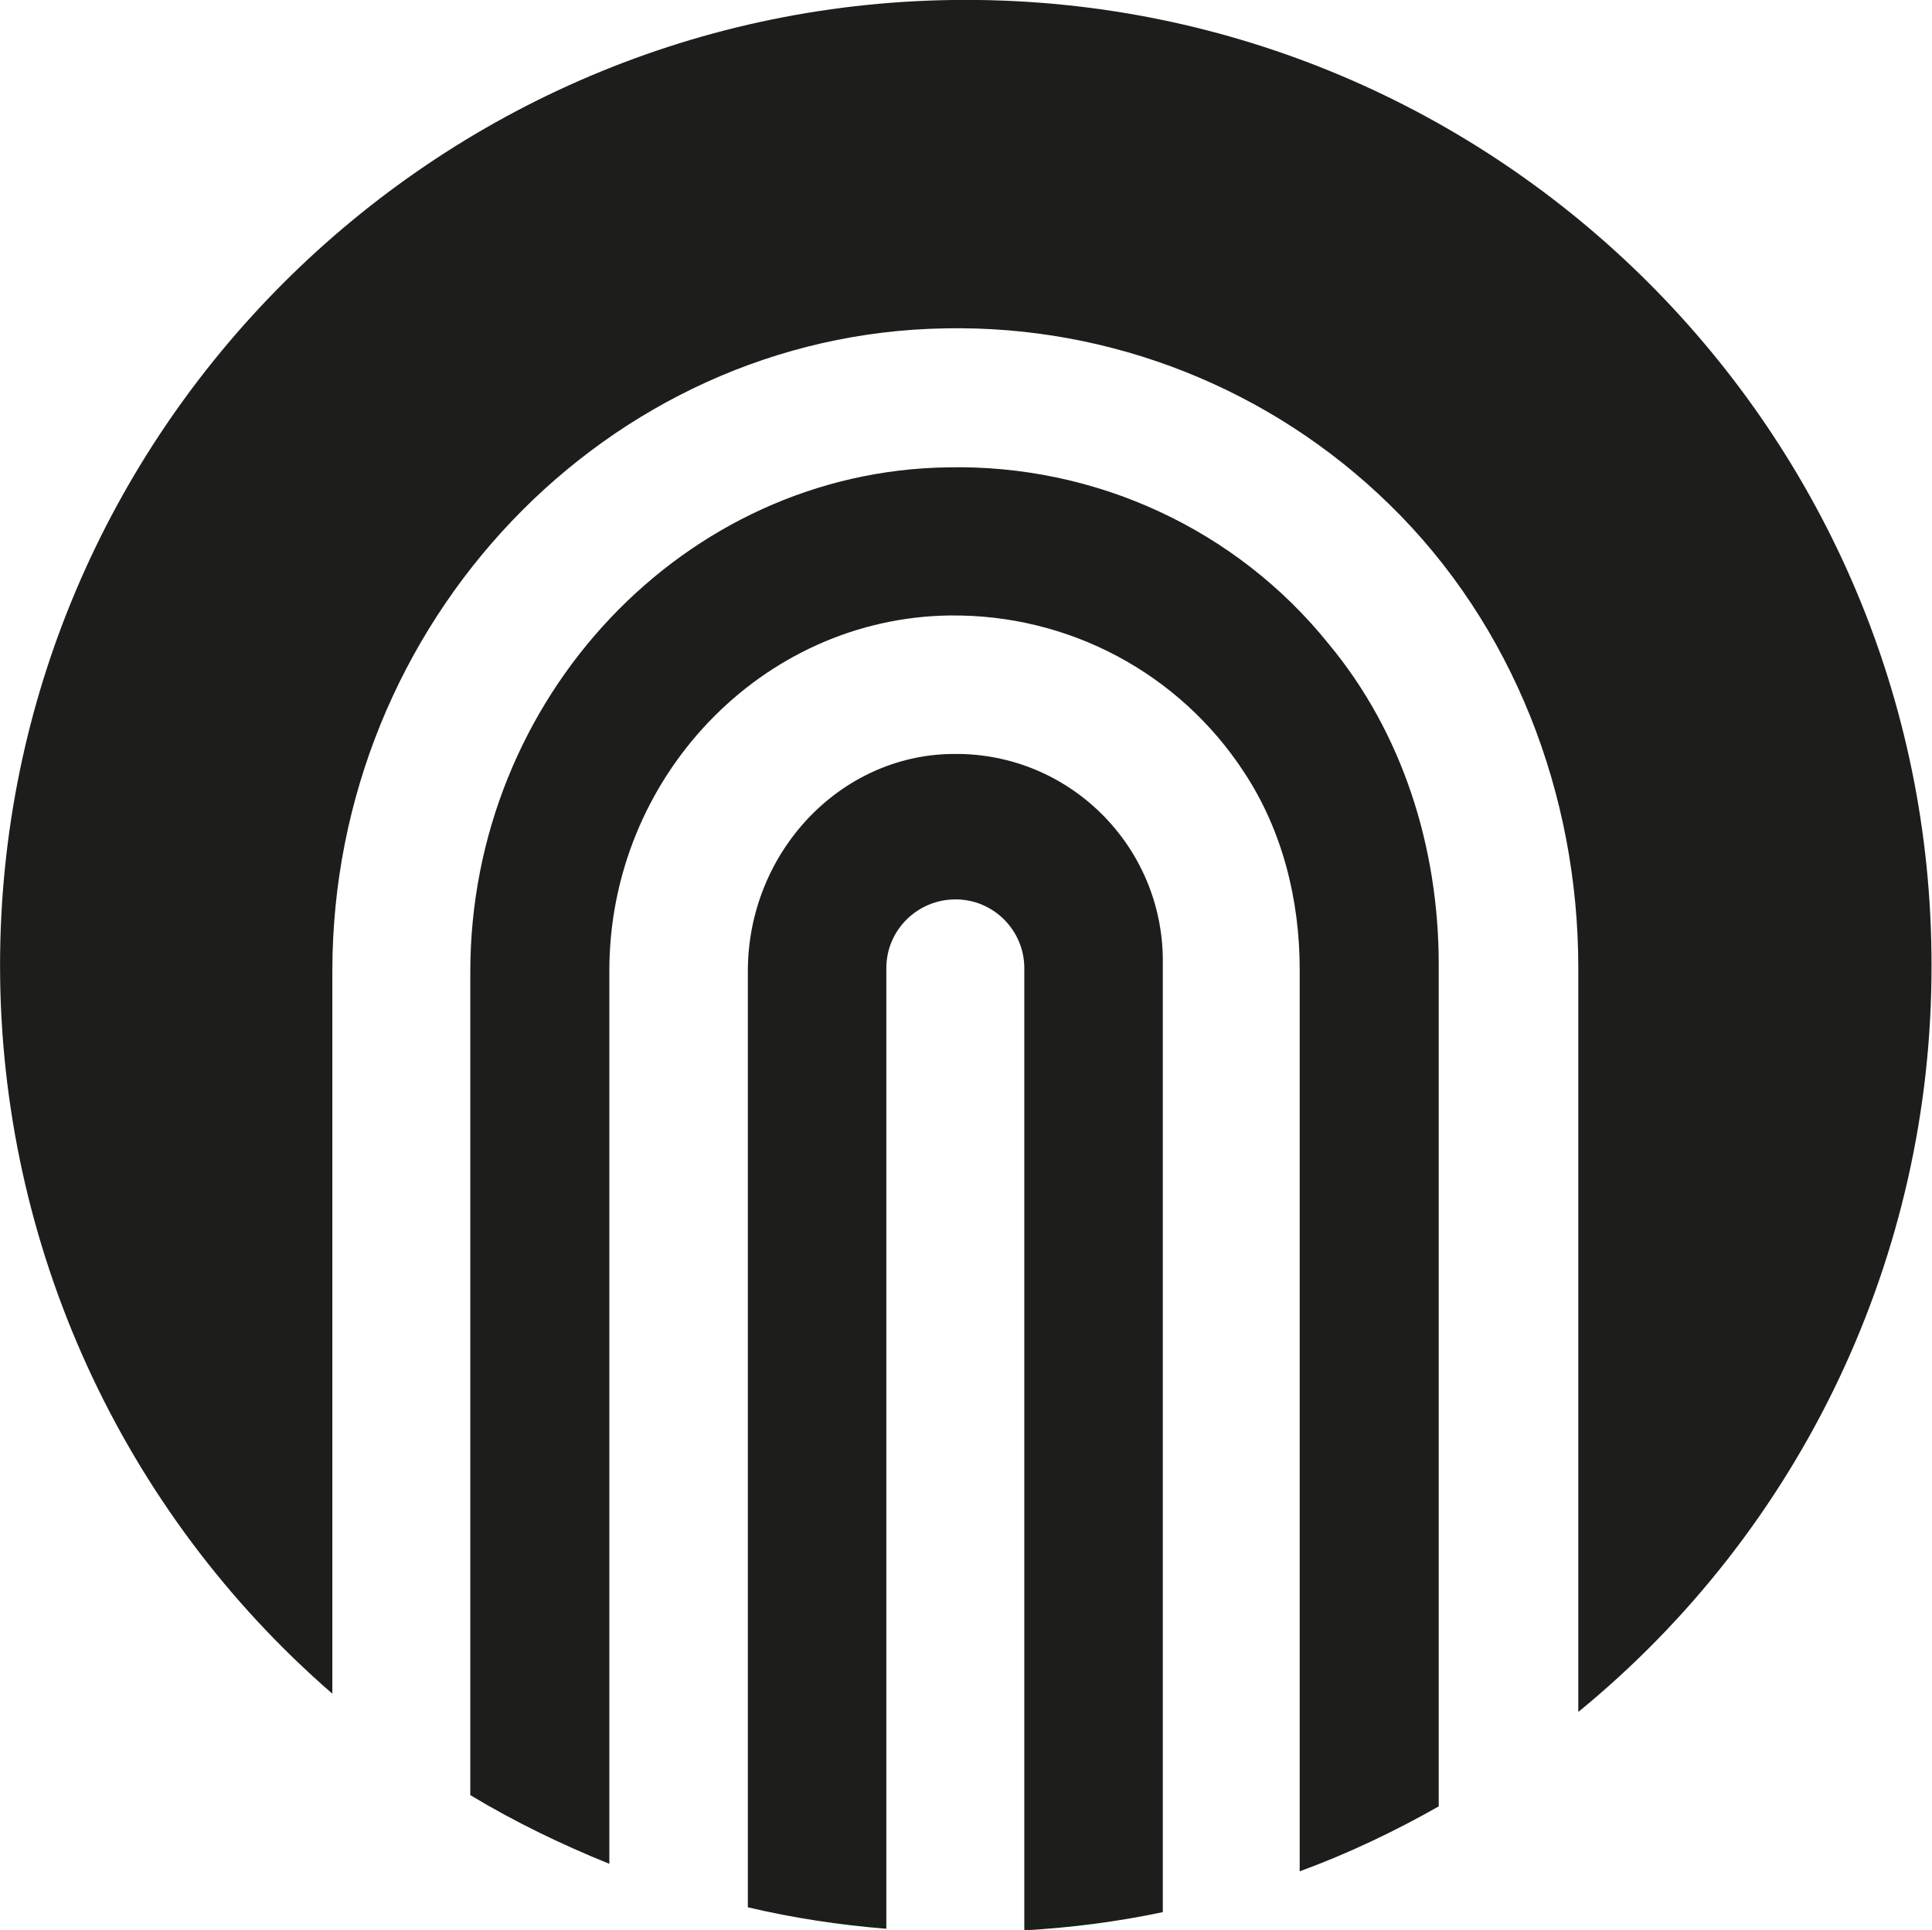 <?xml version="1.0" encoding="utf-8"?>
<!-- Generator: Adobe Illustrator 27.8.1, SVG Export Plug-In . SVG Version: 6.00 Build 0)  -->
<svg version="1.1" id="Layer_1" xmlns="http://www.w3.org/2000/svg" xmlns:xlink="http://www.w3.org/1999/xlink" x="0px" y="0px"
	 viewBox="0 0 359.9 359.6" style="enable-background:new 0 0 359.9 359.6;" xml:space="preserve">
<g id="Group_1575" transform="translate(-515.99 -526.118)">
	<path id="Path_3746" style="fill:#1D1D1B;" d="M693.3,666.6c-21,0.3-38,18.5-38,40.5v174.4c8.5,2,17.1,3.3,25.8,4v-179
		c0-7.1,5.8-12.8,12.9-12.8c7.1,0,12.8,5.8,12.8,12.8v179.3c8.7-0.5,17.3-1.6,25.8-3.4V705.9c0.4-21.3-16.5-38.9-37.8-39.3
		C694.3,666.6,693.8,666.6,693.3,666.6L693.3,666.6z"/>
	<path id="Path_3747" style="fill:#1D1D1B;" d="M692.5,613.2c-49,0.7-88.9,42.9-88.9,94v153.4c8.3,5,17,9.2,25.9,12.8V707
		c0-36,28.4-65.7,63.3-66.2c22.2-0.3,42.9,10.7,55,29.3c7.1,10.8,10.3,23.7,10.3,36.6v168.1c9-3.3,17.6-7.4,25.9-12.1V705.8
		c0-21.7-6.7-43.1-20.5-59.7C746.3,624.7,720,612.6,692.5,613.2L692.5,613.2z"/>
	<path id="Path_3748" style="fill:#1D1D1B;" d="M695.9,526.1c-99.2,0-179.9,80.8-179.9,179.9c0,52.1,22.6,101.6,61.9,135.7V707.1
		c0-65.1,51.2-118.8,114.2-119.8c30.8-0.6,60.6,11.2,82.7,32.8c23.1,22.5,35.2,54.1,35.2,86.3v138.7c41.7-34.1,65.9-85.2,65.8-139.1
		C875.9,606.8,795.2,526.1,695.9,526.1L695.9,526.1z"/>
</g>
</svg>
